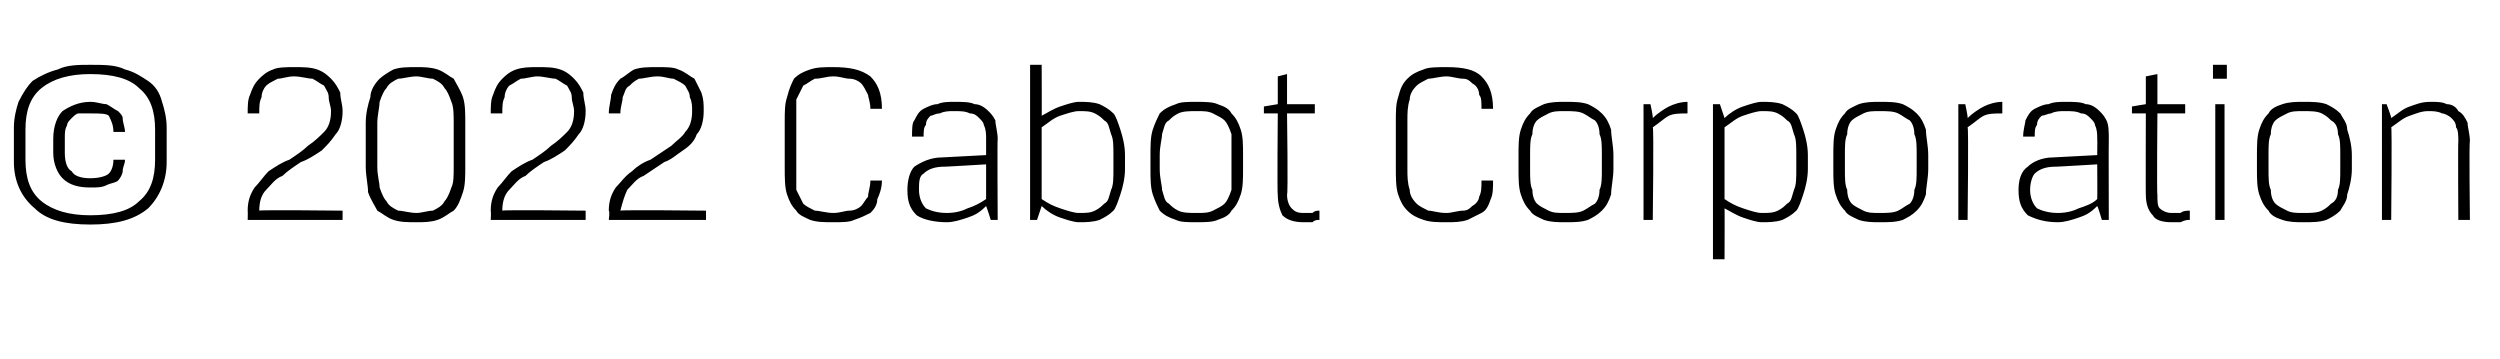 <?xml version="1.0" standalone="no"?><!DOCTYPE svg PUBLIC "-//W3C//DTD SVG 1.1//EN" "http://www.w3.org/Graphics/SVG/1.1/DTD/svg11.dtd"><svg xmlns="http://www.w3.org/2000/svg" version="1.1" width="108px" height="15.5px" viewBox="0 -2 108 15.5" style="top:-2px">  <desc>2022 Cabot Corporation</desc>  <defs/>  <g id="Polygon173389">    <path d="M 0.6 3.5 C 0.6 3.1 0.7 2.7 0.8 2.4 C 1 2 1.2 1.7 1.4 1.5 C 1.7 1.3 2.1 1.1 2.5 1 C 2.9 0.8 3.4 0.8 3.9 0.8 C 4.5 0.8 5 0.8 5.4 1 C 5.8 1.1 6.1 1.3 6.4 1.5 C 6.7 1.7 6.9 2 7 2.4 C 7.1 2.7 7.2 3.1 7.2 3.5 C 7.2 3.5 7.2 5 7.2 5 C 7.2 5.8 6.9 6.5 6.4 7 C 5.8 7.5 5 7.7 3.9 7.7 C 2.8 7.7 2 7.5 1.5 7 C 0.9 6.5 0.6 5.8 0.6 5 C 0.6 5 0.6 3.5 0.6 3.5 Z M 1.1 4.9 C 1.1 5.7 1.3 6.3 1.8 6.7 C 2.3 7.1 3 7.3 3.9 7.3 C 4.9 7.3 5.6 7.1 6 6.7 C 6.5 6.3 6.7 5.7 6.7 4.9 C 6.7 4.9 6.7 3.6 6.7 3.6 C 6.7 2.8 6.5 2.2 6 1.8 C 5.6 1.4 4.9 1.2 3.9 1.2 C 3 1.2 2.3 1.4 1.8 1.8 C 1.3 2.2 1.1 2.8 1.1 3.6 C 1.1 3.6 1.1 4.9 1.1 4.9 Z M 5.4 3.7 C 5.4 3.5 5.3 3.3 5.3 3.1 C 5.3 3 5.2 2.9 5.1 2.8 C 4.9 2.7 4.8 2.6 4.6 2.5 C 4.4 2.5 4.2 2.4 3.9 2.4 C 3.4 2.4 3 2.6 2.7 2.8 C 2.5 3 2.3 3.4 2.3 4 C 2.3 4 2.3 4.6 2.3 4.6 C 2.3 5.1 2.5 5.5 2.7 5.7 C 3 6 3.4 6.1 3.9 6.1 C 4.2 6.1 4.4 6.1 4.6 6 C 4.8 5.9 5 5.9 5.1 5.8 C 5.2 5.7 5.3 5.5 5.3 5.4 C 5.3 5.2 5.4 5.1 5.4 4.9 C 5.4 4.9 4.9 4.9 4.9 4.9 C 4.9 5.2 4.8 5.4 4.7 5.5 C 4.6 5.6 4.3 5.7 3.9 5.7 C 3.5 5.7 3.2 5.6 3.1 5.4 C 2.9 5.3 2.8 5 2.8 4.6 C 2.8 4.6 2.8 4 2.8 4 C 2.8 3.7 2.8 3.6 2.9 3.4 C 2.9 3.3 3 3.2 3.1 3.1 C 3.2 3 3.3 2.9 3.4 2.9 C 3.5 2.9 3.7 2.9 3.9 2.9 C 4.3 2.9 4.6 2.9 4.7 3 C 4.8 3.2 4.9 3.4 4.9 3.7 C 4.9 3.7 5.4 3.7 5.4 3.7 Z M 10.7 7.1 C 10.7 6.7 10.8 6.4 11 6.1 C 11.2 5.9 11.4 5.6 11.6 5.4 C 11.9 5.2 12.2 5 12.5 4.9 C 12.8 4.7 13.1 4.5 13.3 4.3 C 13.6 4.1 13.8 3.9 14 3.7 C 14.2 3.5 14.3 3.2 14.3 2.8 C 14.3 2.6 14.2 2.4 14.2 2.2 C 14.2 2 14.1 1.9 14 1.7 C 13.8 1.6 13.7 1.5 13.5 1.4 C 13.3 1.4 13 1.3 12.7 1.3 C 12.4 1.3 12.2 1.4 12 1.4 C 11.8 1.5 11.6 1.6 11.5 1.7 C 11.4 1.8 11.3 2 11.3 2.2 C 11.2 2.4 11.2 2.6 11.2 2.9 C 11.2 2.9 10.7 2.9 10.7 2.9 C 10.7 2.6 10.7 2.3 10.8 2.1 C 10.9 1.8 11 1.6 11.2 1.4 C 11.3 1.3 11.5 1.1 11.8 1 C 12 0.9 12.4 0.9 12.7 0.9 C 13.1 0.9 13.4 0.9 13.7 1 C 14 1.1 14.2 1.3 14.3 1.4 C 14.5 1.6 14.6 1.8 14.7 2 C 14.7 2.3 14.8 2.5 14.8 2.8 C 14.8 3.2 14.7 3.6 14.5 3.8 C 14.3 4.1 14.1 4.3 13.9 4.5 C 13.6 4.7 13.3 4.9 13 5 C 12.7 5.2 12.4 5.4 12.2 5.6 C 11.9 5.7 11.7 6 11.5 6.2 C 11.3 6.4 11.2 6.7 11.2 7.1 C 11.2 7.06 14.8 7.1 14.8 7.1 L 14.8 7.5 L 10.7 7.5 C 10.7 7.5 10.71 7.13 10.7 7.1 Z M 20.1 5.2 C 20.1 5.6 20.1 6 20 6.3 C 19.9 6.6 19.8 6.9 19.6 7.1 C 19.4 7.2 19.2 7.4 18.9 7.5 C 18.6 7.6 18.3 7.6 18 7.6 C 17.6 7.6 17.3 7.6 17 7.5 C 16.7 7.4 16.5 7.2 16.3 7.1 C 16.2 6.9 16 6.6 15.9 6.3 C 15.9 6 15.8 5.6 15.8 5.2 C 15.8 5.2 15.8 3.3 15.8 3.3 C 15.8 2.9 15.9 2.5 16 2.2 C 16 1.9 16.2 1.6 16.4 1.4 C 16.5 1.3 16.8 1.1 17 1 C 17.3 0.9 17.6 0.9 18 0.9 C 18.3 0.9 18.6 0.9 18.9 1 C 19.2 1.1 19.4 1.3 19.6 1.4 C 19.7 1.6 19.9 1.9 20 2.2 C 20.1 2.5 20.1 2.9 20.1 3.3 C 20.1 3.3 20.1 5.2 20.1 5.2 Z M 19.6 3.3 C 19.6 3 19.6 2.6 19.5 2.4 C 19.4 2.1 19.3 1.9 19.2 1.8 C 19.1 1.6 18.9 1.5 18.7 1.4 C 18.5 1.4 18.2 1.3 18 1.3 C 17.7 1.3 17.4 1.4 17.2 1.4 C 17 1.5 16.8 1.6 16.7 1.8 C 16.6 1.9 16.5 2.1 16.4 2.4 C 16.4 2.6 16.3 3 16.3 3.3 C 16.3 3.3 16.3 5.2 16.3 5.2 C 16.3 5.6 16.4 5.9 16.4 6.1 C 16.5 6.4 16.6 6.6 16.7 6.7 C 16.8 6.9 17 7 17.2 7.1 C 17.4 7.1 17.7 7.2 18 7.2 C 18.2 7.2 18.5 7.1 18.7 7.1 C 18.9 7 19.1 6.9 19.2 6.7 C 19.3 6.6 19.4 6.4 19.5 6.1 C 19.6 5.9 19.6 5.6 19.6 5.2 C 19.6 5.2 19.6 3.3 19.6 3.3 Z M 21.2 7.1 C 21.2 6.7 21.3 6.4 21.5 6.1 C 21.7 5.9 21.9 5.6 22.1 5.4 C 22.4 5.2 22.7 5 23 4.9 C 23.3 4.7 23.6 4.5 23.8 4.3 C 24.1 4.1 24.3 3.9 24.5 3.7 C 24.7 3.5 24.8 3.2 24.8 2.8 C 24.8 2.6 24.7 2.4 24.7 2.2 C 24.7 2 24.6 1.9 24.5 1.7 C 24.3 1.6 24.2 1.5 24 1.4 C 23.8 1.4 23.5 1.3 23.2 1.3 C 23 1.3 22.7 1.4 22.5 1.4 C 22.3 1.5 22.2 1.6 22 1.7 C 21.9 1.8 21.8 2 21.8 2.2 C 21.7 2.4 21.7 2.6 21.7 2.9 C 21.7 2.9 21.2 2.9 21.2 2.9 C 21.2 2.6 21.2 2.3 21.3 2.1 C 21.4 1.8 21.5 1.6 21.7 1.4 C 21.8 1.3 22 1.1 22.3 1 C 22.6 0.9 22.9 0.9 23.2 0.9 C 23.6 0.9 23.9 0.9 24.2 1 C 24.5 1.1 24.7 1.3 24.8 1.4 C 25 1.6 25.1 1.8 25.2 2 C 25.2 2.3 25.3 2.5 25.3 2.8 C 25.3 3.2 25.2 3.6 25 3.8 C 24.8 4.1 24.6 4.3 24.4 4.5 C 24.1 4.7 23.8 4.9 23.5 5 C 23.2 5.2 22.9 5.4 22.7 5.6 C 22.4 5.7 22.2 6 22 6.2 C 21.8 6.4 21.7 6.7 21.7 7.1 C 21.71 7.06 25.3 7.1 25.3 7.1 L 25.3 7.5 L 21.2 7.5 C 21.2 7.5 21.22 7.13 21.2 7.1 Z M 26.3 7.1 C 26.3 6.7 26.4 6.4 26.6 6.1 C 26.8 5.9 27 5.6 27.3 5.4 C 27.5 5.2 27.8 5 28.1 4.9 C 28.4 4.7 28.7 4.5 29 4.3 C 29.2 4.1 29.5 3.9 29.6 3.7 C 29.8 3.5 29.9 3.2 29.9 2.8 C 29.9 2.6 29.9 2.4 29.8 2.2 C 29.8 2 29.7 1.9 29.6 1.7 C 29.5 1.6 29.3 1.5 29.1 1.4 C 28.9 1.4 28.7 1.3 28.4 1.3 C 28.1 1.3 27.8 1.4 27.6 1.4 C 27.4 1.5 27.3 1.6 27.2 1.7 C 27 1.8 27 2 26.9 2.2 C 26.9 2.4 26.8 2.6 26.8 2.9 C 26.8 2.9 26.3 2.9 26.3 2.9 C 26.3 2.6 26.4 2.3 26.4 2.1 C 26.5 1.8 26.6 1.6 26.8 1.4 C 27 1.3 27.2 1.1 27.4 1 C 27.7 0.9 28 0.9 28.4 0.9 C 28.8 0.9 29.1 0.9 29.3 1 C 29.6 1.1 29.8 1.3 30 1.4 C 30.1 1.6 30.2 1.8 30.3 2 C 30.4 2.3 30.4 2.5 30.4 2.8 C 30.4 3.2 30.3 3.6 30.1 3.8 C 30 4.1 29.8 4.3 29.5 4.5 C 29.2 4.7 29 4.9 28.7 5 C 28.4 5.2 28.1 5.4 27.8 5.6 C 27.5 5.7 27.3 6 27.1 6.2 C 27 6.4 26.9 6.7 26.8 7.1 C 26.84 7.06 30.5 7.1 30.5 7.1 L 30.5 7.5 L 26.3 7.5 C 26.3 7.5 26.35 7.13 26.3 7.1 Z M 36 7.2 C 36.3 7.2 36.5 7.1 36.7 7.1 C 36.9 7.1 37.1 7 37.2 6.9 C 37.3 6.8 37.4 6.6 37.5 6.5 C 37.5 6.3 37.6 6.1 37.6 5.8 C 37.6 5.8 38.1 5.8 38.1 5.8 C 38.1 6.1 38 6.4 37.9 6.6 C 37.9 6.9 37.7 7.1 37.6 7.2 C 37.4 7.3 37.2 7.4 36.9 7.5 C 36.7 7.6 36.4 7.6 36 7.6 C 35.6 7.6 35.3 7.6 35 7.5 C 34.8 7.4 34.5 7.3 34.4 7.1 C 34.2 6.9 34.1 6.7 34 6.4 C 33.9 6.1 33.9 5.7 33.9 5.2 C 33.9 5.2 33.9 3.3 33.9 3.3 C 33.9 2.8 33.9 2.5 34 2.2 C 34.1 1.8 34.2 1.6 34.3 1.4 C 34.5 1.2 34.7 1.1 35 1 C 35.3 0.9 35.6 0.9 36 0.9 C 36.7 0.9 37.2 1 37.6 1.3 C 37.9 1.6 38.1 2 38.1 2.7 C 38.1 2.7 37.6 2.7 37.6 2.7 C 37.6 2.4 37.5 2.2 37.5 2.1 C 37.4 1.9 37.3 1.7 37.2 1.6 C 37.1 1.5 36.9 1.4 36.7 1.4 C 36.5 1.4 36.3 1.3 36 1.3 C 35.7 1.3 35.5 1.4 35.2 1.4 C 35 1.5 34.9 1.6 34.7 1.7 C 34.6 1.9 34.5 2.1 34.4 2.3 C 34.4 2.6 34.4 2.9 34.4 3.2 C 34.4 3.2 34.4 5.3 34.4 5.3 C 34.4 5.6 34.4 5.9 34.4 6.2 C 34.5 6.4 34.6 6.6 34.7 6.8 C 34.8 6.9 35 7 35.2 7.1 C 35.4 7.1 35.7 7.2 36 7.2 Z M 39.2 6.2 C 39.2 5.8 39.3 5.4 39.5 5.2 C 39.8 5 40.2 4.8 40.7 4.8 C 40.71 4.8 42.6 4.7 42.6 4.7 C 42.6 4.7 42.6 3.99 42.6 4 C 42.6 3.8 42.6 3.6 42.5 3.4 C 42.5 3.3 42.4 3.2 42.3 3.1 C 42.2 3 42.1 2.9 41.9 2.9 C 41.7 2.8 41.5 2.8 41.2 2.8 C 41 2.8 40.8 2.8 40.6 2.9 C 40.4 2.9 40.3 3 40.2 3 C 40.1 3.1 40 3.2 40 3.4 C 39.9 3.5 39.9 3.7 39.9 3.9 C 39.9 3.9 39.4 3.9 39.4 3.9 C 39.4 3.6 39.4 3.3 39.5 3.2 C 39.6 3 39.7 2.8 39.9 2.7 C 40.1 2.6 40.3 2.5 40.5 2.5 C 40.7 2.4 41 2.4 41.2 2.4 C 41.6 2.4 41.9 2.4 42.1 2.5 C 42.3 2.5 42.5 2.6 42.7 2.8 C 42.8 2.9 42.9 3 43 3.2 C 43 3.4 43.1 3.7 43.1 4 C 43.08 3.99 43.1 7.5 43.1 7.5 L 42.8 7.5 C 42.8 7.5 42.63 6.95 42.6 6.9 C 42.3 7.2 42.1 7.3 41.8 7.4 C 41.5 7.5 41.2 7.6 40.9 7.6 C 40.4 7.6 39.9 7.5 39.6 7.3 C 39.3 7 39.2 6.7 39.2 6.2 Z M 40.9 7.2 C 41.3 7.2 41.6 7.1 41.8 7 C 42.1 6.9 42.3 6.8 42.6 6.6 C 42.6 6.55 42.6 5.1 42.6 5.1 C 42.6 5.1 40.76 5.21 40.8 5.2 C 40.4 5.2 40.1 5.3 39.9 5.5 C 39.7 5.6 39.7 5.9 39.7 6.2 C 39.7 6.5 39.8 6.8 40 7 C 40.2 7.1 40.5 7.2 40.9 7.2 Z M 46.6 7.2 C 46.9 7.2 47.1 7.2 47.3 7.1 C 47.5 7 47.6 6.9 47.7 6.8 C 47.9 6.7 47.9 6.5 48 6.2 C 48.1 6 48.1 5.7 48.1 5.3 C 48.1 5.3 48.1 4.7 48.1 4.7 C 48.1 4.3 48.1 4 48 3.8 C 47.9 3.5 47.9 3.3 47.7 3.2 C 47.6 3.1 47.5 3 47.3 2.9 C 47.1 2.8 46.9 2.8 46.6 2.8 C 46.4 2.8 46.1 2.9 45.8 3 C 45.5 3.1 45.3 3.3 45 3.5 C 45 3.5 45 6.6 45 6.6 C 45.3 6.8 45.5 6.9 45.8 7 C 46.1 7.1 46.4 7.2 46.6 7.2 Z M 46.6 7.6 C 46.4 7.6 46.1 7.5 45.8 7.4 C 45.5 7.3 45.2 7.1 45 6.9 C 44.98 6.95 44.8 7.5 44.8 7.5 L 44.5 7.5 L 44.5 0.8 L 45 0.8 C 45 0.8 45.01 3.03 45 3 C 45.2 2.9 45.5 2.7 45.8 2.6 C 46.1 2.5 46.4 2.4 46.6 2.4 C 46.9 2.4 47.2 2.4 47.5 2.5 C 47.7 2.6 47.9 2.7 48.1 2.9 C 48.2 3 48.3 3.3 48.4 3.6 C 48.5 3.9 48.6 4.3 48.6 4.7 C 48.6 4.7 48.6 5.3 48.6 5.3 C 48.6 5.7 48.5 6.1 48.4 6.4 C 48.3 6.7 48.2 7 48.1 7.1 C 47.9 7.3 47.7 7.4 47.5 7.5 C 47.2 7.6 46.9 7.6 46.6 7.6 Z M 53.7 5.3 C 53.7 5.7 53.7 6.1 53.6 6.4 C 53.5 6.7 53.4 6.9 53.2 7.1 C 53.1 7.3 52.9 7.4 52.6 7.5 C 52.4 7.6 52 7.6 51.7 7.6 C 51.3 7.6 51 7.6 50.8 7.5 C 50.5 7.4 50.3 7.3 50.1 7.1 C 50 6.9 49.9 6.7 49.8 6.4 C 49.7 6.1 49.7 5.7 49.7 5.3 C 49.7 5.3 49.7 4.7 49.7 4.7 C 49.7 4.3 49.7 3.9 49.8 3.6 C 49.9 3.3 50 3.1 50.1 2.9 C 50.3 2.7 50.5 2.6 50.8 2.5 C 51 2.4 51.3 2.4 51.7 2.4 C 52 2.4 52.4 2.4 52.6 2.5 C 52.9 2.6 53.1 2.7 53.2 2.9 C 53.4 3.1 53.5 3.3 53.6 3.6 C 53.7 3.9 53.7 4.3 53.7 4.7 C 53.7 4.7 53.7 5.3 53.7 5.3 Z M 53.2 4.7 C 53.2 4.3 53.2 4 53.2 3.8 C 53.1 3.5 53 3.3 52.9 3.2 C 52.8 3.1 52.6 3 52.4 2.9 C 52.2 2.8 52 2.8 51.7 2.8 C 51.4 2.8 51.1 2.8 50.9 2.9 C 50.7 3 50.6 3.1 50.5 3.2 C 50.3 3.3 50.3 3.5 50.2 3.8 C 50.2 4 50.1 4.3 50.1 4.7 C 50.1 4.7 50.1 5.3 50.1 5.3 C 50.1 5.7 50.2 6 50.2 6.2 C 50.3 6.5 50.3 6.7 50.5 6.8 C 50.6 6.9 50.7 7 50.9 7.1 C 51.1 7.2 51.4 7.2 51.7 7.2 C 52 7.2 52.2 7.2 52.4 7.1 C 52.6 7 52.8 6.9 52.9 6.8 C 53 6.7 53.1 6.5 53.2 6.2 C 53.2 6 53.2 5.7 53.2 5.3 C 53.2 5.3 53.2 4.7 53.2 4.7 Z M 55.2 1.3 L 55.6 1.2 L 55.6 2.5 L 56.8 2.5 L 56.8 2.9 L 55.6 2.9 C 55.6 2.9 55.65 6.44 55.6 6.4 C 55.6 6.7 55.7 6.9 55.8 7 C 55.9 7.1 56 7.2 56.3 7.2 C 56.4 7.2 56.6 7.2 56.7 7.2 C 56.8 7.1 56.9 7.1 57 7.1 C 57 7.1 57 7.5 57 7.5 C 56.9 7.5 56.8 7.5 56.7 7.6 C 56.6 7.6 56.4 7.6 56.3 7.6 C 55.9 7.6 55.6 7.5 55.4 7.3 C 55.3 7.1 55.2 6.8 55.2 6.4 C 55.17 6.44 55.2 2.9 55.2 2.9 L 54.6 2.9 L 54.6 2.6 L 55.2 2.5 L 55.2 1.3 Z M 62.5 7.2 C 62.7 7.2 63 7.1 63.2 7.1 C 63.4 7.1 63.5 7 63.6 6.9 C 63.8 6.8 63.9 6.6 63.9 6.5 C 64 6.3 64 6.1 64 5.8 C 64 5.8 64.5 5.8 64.5 5.8 C 64.5 6.1 64.5 6.4 64.4 6.6 C 64.3 6.9 64.2 7.1 64 7.2 C 63.8 7.3 63.6 7.4 63.4 7.5 C 63.1 7.6 62.8 7.6 62.5 7.6 C 62.1 7.6 61.8 7.6 61.5 7.5 C 61.2 7.4 61 7.3 60.8 7.1 C 60.6 6.9 60.5 6.7 60.4 6.4 C 60.3 6.1 60.3 5.7 60.3 5.2 C 60.3 5.2 60.3 3.3 60.3 3.3 C 60.3 2.8 60.3 2.5 60.4 2.2 C 60.5 1.8 60.6 1.6 60.8 1.4 C 61 1.2 61.2 1.1 61.5 1 C 61.7 0.9 62.1 0.9 62.5 0.9 C 63.2 0.9 63.7 1 64 1.3 C 64.3 1.6 64.5 2 64.5 2.7 C 64.5 2.7 64 2.7 64 2.7 C 64 2.4 64 2.2 63.9 2.1 C 63.9 1.9 63.8 1.7 63.6 1.6 C 63.5 1.5 63.4 1.4 63.2 1.4 C 63 1.4 62.7 1.3 62.5 1.3 C 62.2 1.3 61.9 1.4 61.7 1.4 C 61.5 1.5 61.3 1.6 61.2 1.7 C 61 1.9 60.9 2.1 60.9 2.3 C 60.8 2.6 60.8 2.9 60.8 3.2 C 60.8 3.2 60.8 5.3 60.8 5.3 C 60.8 5.6 60.8 5.9 60.9 6.2 C 60.9 6.4 61 6.6 61.2 6.8 C 61.3 6.9 61.5 7 61.7 7.1 C 61.9 7.1 62.1 7.2 62.5 7.2 Z M 69.7 5.3 C 69.7 5.7 69.6 6.1 69.6 6.4 C 69.5 6.7 69.4 6.9 69.2 7.1 C 69 7.3 68.8 7.4 68.6 7.5 C 68.3 7.6 68 7.6 67.6 7.6 C 67.3 7.6 67 7.6 66.7 7.5 C 66.5 7.4 66.2 7.3 66.1 7.1 C 65.9 6.9 65.8 6.7 65.7 6.4 C 65.6 6.1 65.6 5.7 65.6 5.3 C 65.6 5.3 65.6 4.7 65.6 4.7 C 65.6 4.3 65.6 3.9 65.7 3.6 C 65.8 3.3 65.9 3.1 66.1 2.9 C 66.2 2.7 66.5 2.6 66.7 2.5 C 67 2.4 67.3 2.4 67.6 2.4 C 68 2.4 68.3 2.4 68.6 2.5 C 68.8 2.6 69 2.7 69.2 2.9 C 69.4 3.1 69.5 3.3 69.6 3.6 C 69.6 3.9 69.7 4.3 69.7 4.7 C 69.7 4.7 69.7 5.3 69.7 5.3 Z M 69.2 4.7 C 69.2 4.3 69.2 4 69.1 3.8 C 69.1 3.5 69 3.3 68.9 3.2 C 68.7 3.1 68.6 3 68.4 2.9 C 68.2 2.8 67.9 2.8 67.6 2.8 C 67.3 2.8 67.1 2.8 66.9 2.9 C 66.7 3 66.5 3.1 66.4 3.2 C 66.3 3.3 66.2 3.5 66.2 3.8 C 66.1 4 66.1 4.3 66.1 4.7 C 66.1 4.7 66.1 5.3 66.1 5.3 C 66.1 5.7 66.1 6 66.2 6.2 C 66.2 6.5 66.3 6.7 66.4 6.8 C 66.5 6.9 66.7 7 66.9 7.1 C 67.1 7.2 67.3 7.2 67.6 7.2 C 67.9 7.2 68.2 7.2 68.4 7.1 C 68.6 7 68.7 6.9 68.9 6.8 C 69 6.7 69.1 6.5 69.1 6.2 C 69.2 6 69.2 5.7 69.2 5.3 C 69.2 5.3 69.2 4.7 69.2 4.7 Z M 72.9 2.9 C 72.6 2.9 72.3 2.9 72.1 3 C 71.9 3.1 71.7 3.3 71.4 3.5 C 71.45 3.48 71.4 7.5 71.4 7.5 L 71 7.5 L 71 2.5 L 71.3 2.5 C 71.3 2.5 71.42 3.05 71.4 3.1 C 71.6 2.9 71.9 2.7 72.1 2.6 C 72.3 2.5 72.6 2.4 72.9 2.4 C 72.9 2.4 72.9 2.9 72.9 2.9 Z M 76.1 2.8 C 75.9 2.8 75.6 2.9 75.3 3 C 75 3.1 74.8 3.3 74.5 3.5 C 74.5 3.5 74.5 6.6 74.5 6.6 C 74.8 6.8 75 6.9 75.3 7 C 75.6 7.1 75.9 7.2 76.1 7.2 C 76.4 7.2 76.6 7.2 76.8 7.1 C 77 7 77.1 6.9 77.2 6.8 C 77.4 6.7 77.4 6.5 77.5 6.2 C 77.6 6 77.6 5.7 77.6 5.3 C 77.6 5.3 77.6 4.7 77.6 4.7 C 77.6 4.3 77.6 4 77.5 3.8 C 77.4 3.5 77.4 3.3 77.2 3.2 C 77.1 3.1 77 3 76.8 2.9 C 76.6 2.8 76.4 2.8 76.1 2.8 Z M 76.1 2.4 C 76.4 2.4 76.7 2.4 77 2.5 C 77.2 2.6 77.4 2.7 77.6 2.9 C 77.7 3 77.8 3.3 77.9 3.6 C 78 3.9 78.1 4.3 78.1 4.7 C 78.1 4.7 78.1 5.3 78.1 5.3 C 78.1 5.7 78 6.1 77.9 6.4 C 77.8 6.7 77.7 7 77.6 7.1 C 77.4 7.3 77.2 7.4 77 7.5 C 76.7 7.6 76.4 7.6 76.1 7.6 C 75.9 7.6 75.6 7.5 75.3 7.4 C 75 7.3 74.7 7.1 74.5 7 C 74.51 6.97 74.5 9.2 74.5 9.2 L 74 9.2 L 74 2.5 L 74.3 2.5 C 74.3 2.5 74.48 3.05 74.5 3.1 C 74.7 2.9 75 2.7 75.3 2.6 C 75.6 2.5 75.9 2.4 76.1 2.4 Z M 83.3 5.3 C 83.3 5.7 83.2 6.1 83.2 6.4 C 83.1 6.7 83 6.9 82.8 7.1 C 82.6 7.3 82.4 7.4 82.2 7.5 C 81.9 7.6 81.6 7.6 81.2 7.6 C 80.9 7.6 80.6 7.6 80.3 7.5 C 80.1 7.4 79.8 7.3 79.7 7.1 C 79.5 6.9 79.4 6.7 79.3 6.4 C 79.2 6.1 79.2 5.7 79.2 5.3 C 79.2 5.3 79.2 4.7 79.2 4.7 C 79.2 4.3 79.2 3.9 79.3 3.6 C 79.4 3.3 79.5 3.1 79.7 2.9 C 79.8 2.7 80.1 2.6 80.3 2.5 C 80.6 2.4 80.9 2.4 81.2 2.4 C 81.6 2.4 81.9 2.4 82.2 2.5 C 82.4 2.6 82.6 2.7 82.8 2.9 C 83 3.1 83.1 3.3 83.2 3.6 C 83.2 3.9 83.3 4.3 83.3 4.7 C 83.3 4.7 83.3 5.3 83.3 5.3 Z M 82.8 4.7 C 82.8 4.3 82.8 4 82.7 3.8 C 82.7 3.5 82.6 3.3 82.5 3.2 C 82.3 3.1 82.2 3 82 2.9 C 81.8 2.8 81.5 2.8 81.2 2.8 C 80.9 2.8 80.7 2.8 80.5 2.9 C 80.3 3 80.1 3.1 80 3.2 C 79.9 3.3 79.8 3.5 79.8 3.8 C 79.7 4 79.7 4.3 79.7 4.7 C 79.7 4.7 79.7 5.3 79.7 5.3 C 79.7 5.7 79.7 6 79.8 6.2 C 79.8 6.5 79.9 6.7 80 6.8 C 80.1 6.9 80.3 7 80.5 7.1 C 80.7 7.2 80.9 7.2 81.2 7.2 C 81.5 7.2 81.8 7.2 82 7.1 C 82.2 7 82.3 6.9 82.5 6.8 C 82.6 6.7 82.7 6.5 82.7 6.2 C 82.8 6 82.8 5.7 82.8 5.3 C 82.8 5.3 82.8 4.7 82.8 4.7 Z M 86.5 2.9 C 86.2 2.9 85.9 2.9 85.7 3 C 85.5 3.1 85.3 3.3 85 3.5 C 85.05 3.48 85 7.5 85 7.5 L 84.6 7.5 L 84.6 2.5 L 84.9 2.5 C 84.9 2.5 85.02 3.05 85 3.1 C 85.2 2.9 85.5 2.7 85.7 2.6 C 85.9 2.5 86.2 2.4 86.5 2.4 C 86.5 2.4 86.5 2.9 86.5 2.9 Z M 87.2 6.2 C 87.2 5.8 87.3 5.4 87.6 5.2 C 87.8 5 88.2 4.8 88.7 4.8 C 88.72 4.8 90.6 4.7 90.6 4.7 C 90.6 4.7 90.61 3.99 90.6 4 C 90.6 3.8 90.6 3.6 90.5 3.4 C 90.5 3.3 90.4 3.2 90.3 3.1 C 90.2 3 90.1 2.9 89.9 2.9 C 89.7 2.8 89.5 2.8 89.2 2.8 C 89 2.8 88.8 2.8 88.6 2.9 C 88.5 2.9 88.3 3 88.2 3 C 88.1 3.1 88 3.2 88 3.4 C 87.9 3.5 87.9 3.7 87.9 3.9 C 87.9 3.9 87.4 3.9 87.4 3.9 C 87.4 3.6 87.5 3.3 87.5 3.2 C 87.6 3 87.7 2.8 87.9 2.7 C 88.1 2.6 88.3 2.5 88.5 2.5 C 88.7 2.4 89 2.4 89.2 2.4 C 89.6 2.4 89.9 2.4 90.1 2.5 C 90.3 2.5 90.5 2.6 90.7 2.8 C 90.8 2.9 90.9 3 91 3.2 C 91.1 3.4 91.1 3.7 91.1 4 C 91.09 3.99 91.1 7.5 91.1 7.5 L 90.8 7.5 C 90.8 7.5 90.64 6.95 90.6 6.9 C 90.3 7.2 90.1 7.3 89.8 7.4 C 89.5 7.5 89.2 7.6 88.9 7.6 C 88.4 7.6 88 7.5 87.6 7.3 C 87.3 7 87.2 6.7 87.2 6.2 Z M 88.9 7.2 C 89.3 7.2 89.6 7.1 89.8 7 C 90.1 6.9 90.4 6.8 90.6 6.6 C 90.61 6.55 90.6 5.1 90.6 5.1 C 90.6 5.1 88.77 5.21 88.8 5.2 C 88.4 5.2 88.1 5.3 87.9 5.5 C 87.8 5.6 87.7 5.9 87.7 6.2 C 87.7 6.5 87.8 6.8 88 7 C 88.2 7.1 88.5 7.2 88.9 7.2 Z M 92.7 1.3 L 93.2 1.2 L 93.2 2.5 L 94.4 2.5 L 94.4 2.9 L 93.2 2.9 C 93.2 2.9 93.17 6.44 93.2 6.4 C 93.2 6.7 93.2 6.9 93.3 7 C 93.4 7.1 93.6 7.2 93.8 7.2 C 94 7.2 94.1 7.2 94.2 7.2 C 94.3 7.1 94.5 7.1 94.6 7.1 C 94.6 7.1 94.6 7.5 94.6 7.5 C 94.5 7.5 94.4 7.5 94.2 7.6 C 94.1 7.6 94 7.6 93.8 7.6 C 93.4 7.6 93.1 7.5 93 7.3 C 92.8 7.1 92.7 6.8 92.7 6.4 C 92.69 6.44 92.7 2.9 92.7 2.9 L 92.1 2.9 L 92.1 2.6 L 92.7 2.5 L 92.7 1.3 Z M 95.7 2.5 L 96.1 2.5 L 96.1 7.5 L 95.7 7.5 L 95.7 2.5 Z M 95.6 0.8 L 96.2 0.8 L 96.2 1.4 L 95.6 1.4 L 95.6 0.8 Z M 101.6 5.3 C 101.6 5.7 101.5 6.1 101.4 6.4 C 101.4 6.7 101.2 6.9 101.1 7.1 C 100.9 7.3 100.7 7.4 100.5 7.5 C 100.2 7.6 99.9 7.6 99.5 7.6 C 99.2 7.6 98.9 7.6 98.6 7.5 C 98.3 7.4 98.1 7.3 98 7.1 C 97.8 6.9 97.7 6.7 97.6 6.4 C 97.5 6.1 97.5 5.7 97.5 5.3 C 97.5 5.3 97.5 4.7 97.5 4.7 C 97.5 4.3 97.5 3.9 97.6 3.6 C 97.7 3.3 97.8 3.1 98 2.9 C 98.1 2.7 98.3 2.6 98.6 2.5 C 98.9 2.4 99.2 2.4 99.5 2.4 C 99.9 2.4 100.2 2.4 100.5 2.5 C 100.7 2.6 100.9 2.7 101.1 2.9 C 101.2 3.1 101.4 3.3 101.4 3.6 C 101.5 3.9 101.6 4.3 101.6 4.7 C 101.6 4.7 101.6 5.3 101.6 5.3 Z M 101.1 4.7 C 101.1 4.3 101.1 4 101 3.8 C 101 3.5 100.9 3.3 100.7 3.2 C 100.6 3.1 100.5 3 100.3 2.9 C 100.1 2.8 99.8 2.8 99.5 2.8 C 99.2 2.8 99 2.8 98.8 2.9 C 98.6 3 98.4 3.1 98.3 3.2 C 98.2 3.3 98.1 3.5 98.1 3.8 C 98 4 98 4.3 98 4.7 C 98 4.7 98 5.3 98 5.3 C 98 5.7 98 6 98.1 6.2 C 98.1 6.5 98.2 6.7 98.3 6.8 C 98.4 6.9 98.6 7 98.8 7.1 C 99 7.2 99.2 7.2 99.5 7.2 C 99.8 7.2 100.1 7.2 100.3 7.1 C 100.5 7 100.6 6.9 100.7 6.8 C 100.9 6.7 101 6.5 101 6.2 C 101.1 6 101.1 5.7 101.1 5.3 C 101.1 5.3 101.1 4.7 101.1 4.7 Z M 106.2 7.5 C 106.2 7.5 106.18 4.13 106.2 4.1 C 106.2 3.9 106.2 3.6 106.1 3.5 C 106.1 3.3 106 3.2 105.9 3.1 C 105.8 3 105.6 2.9 105.5 2.9 C 105.3 2.8 105.1 2.8 104.9 2.8 C 104.6 2.8 104.4 2.9 104.1 3 C 103.8 3.1 103.6 3.3 103.3 3.5 C 103.34 3.45 103.3 7.5 103.3 7.5 L 102.9 7.5 L 102.9 2.5 L 103.1 2.5 C 103.1 2.5 103.31 3.05 103.3 3.1 C 103.6 2.9 103.8 2.7 104.1 2.6 C 104.4 2.5 104.6 2.4 105 2.4 C 105.3 2.4 105.5 2.4 105.7 2.5 C 105.9 2.5 106.1 2.6 106.2 2.8 C 106.4 2.9 106.5 3.1 106.6 3.3 C 106.6 3.5 106.7 3.8 106.7 4.1 C 106.66 4.13 106.7 7.5 106.7 7.5 L 106.2 7.5 Z " stroke="none" fill="#000"/>  </g></svg>